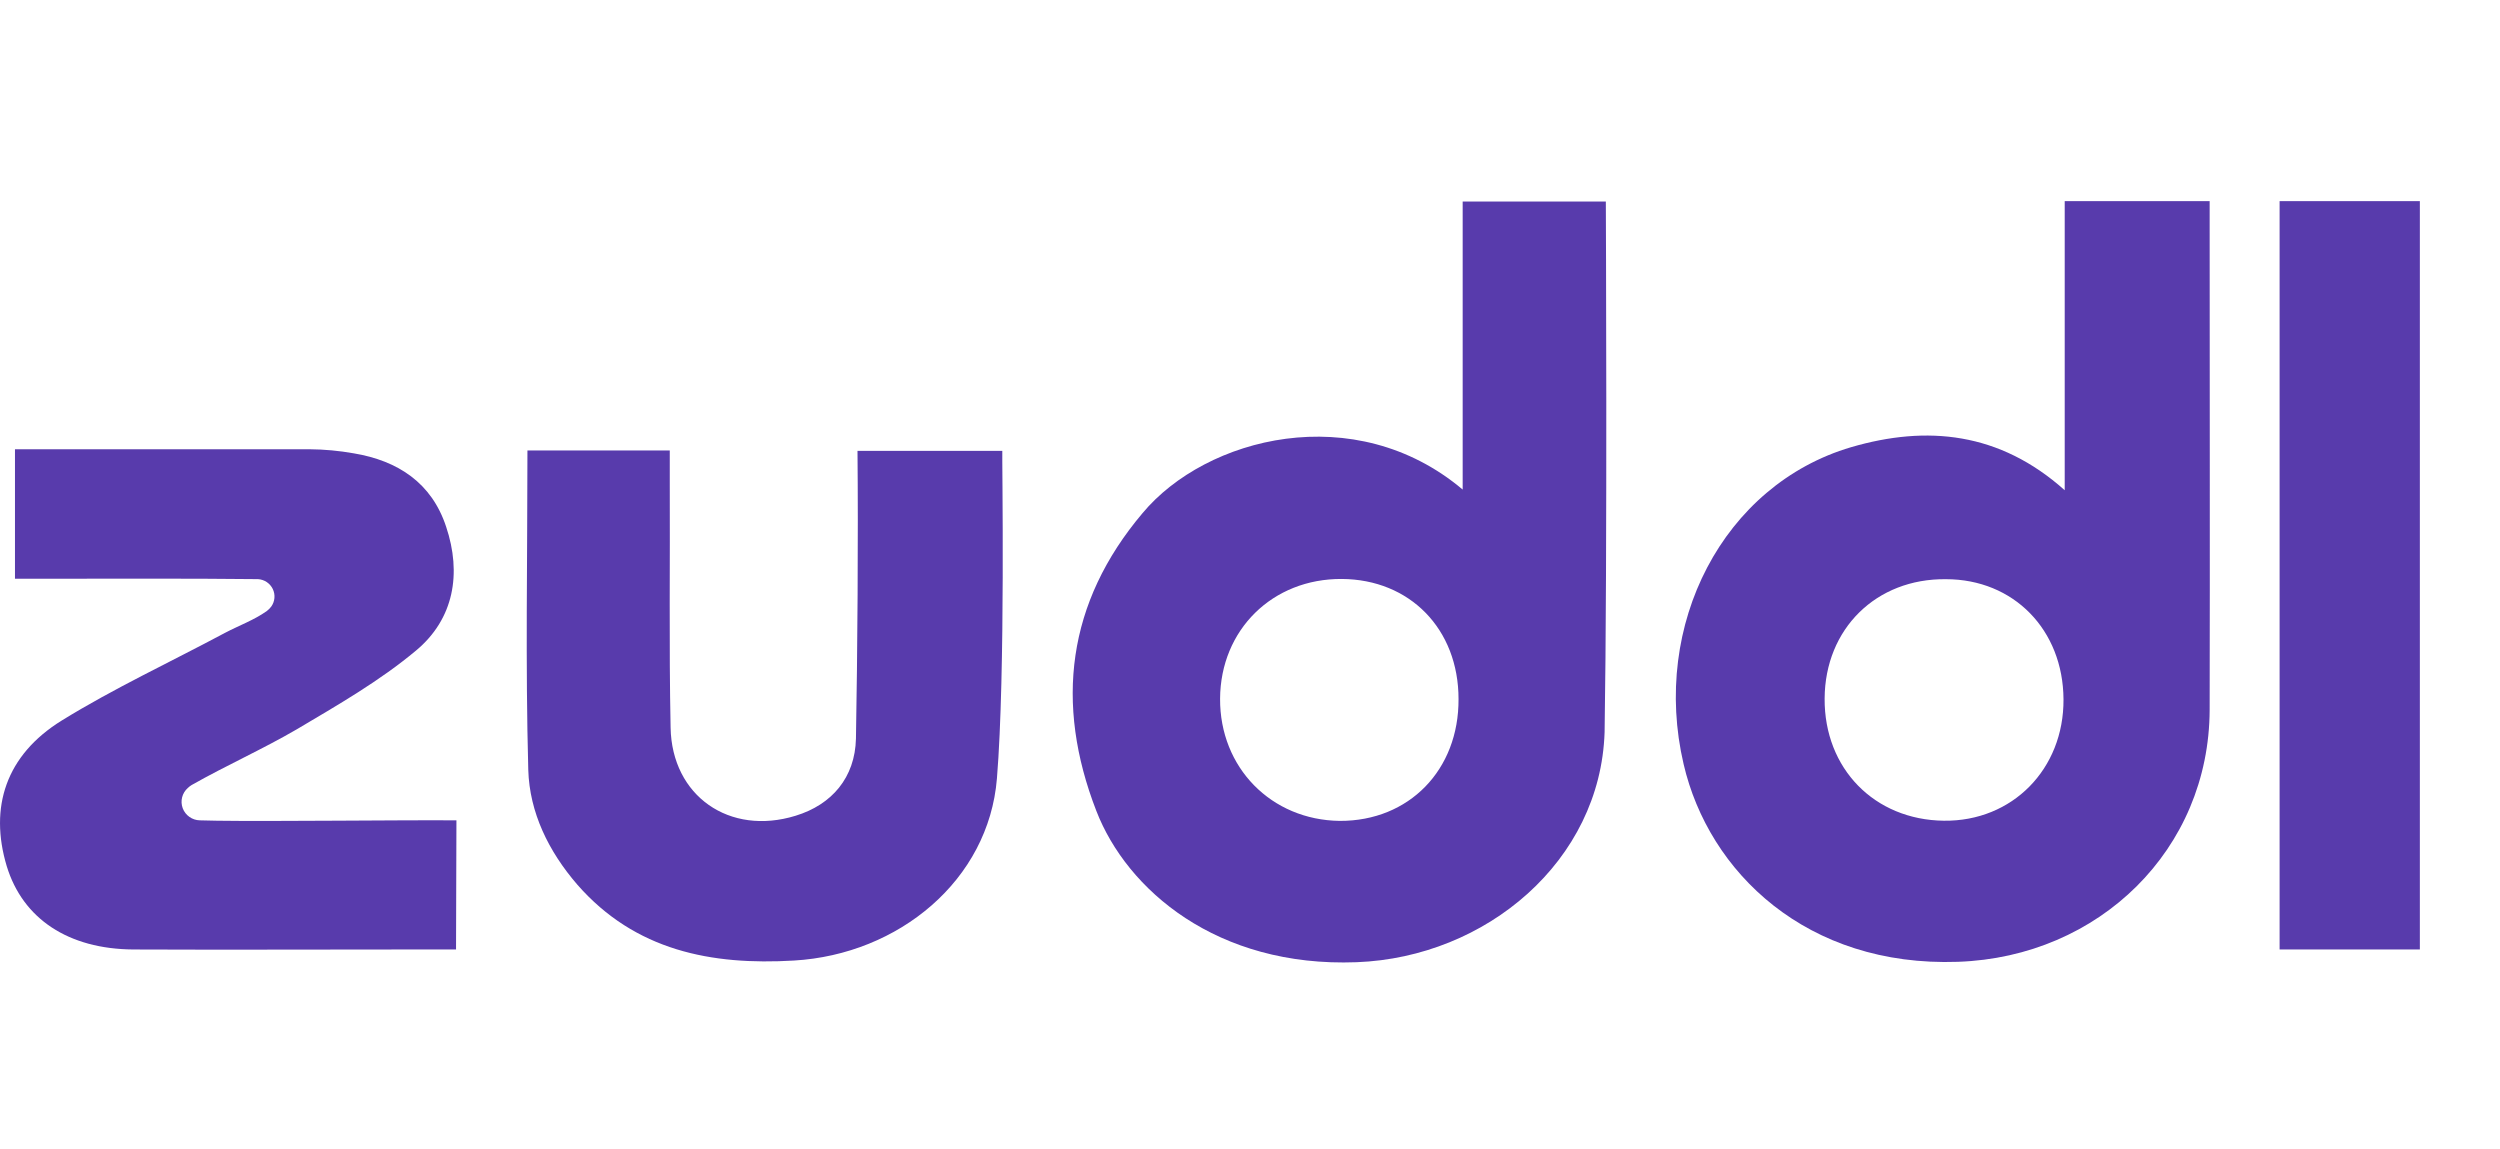 <svg width="87" height="40" viewBox="0 0 87 40" fill="none" xmlns="http://www.w3.org/2000/svg">
<g clip-path="url(#clip0_1215_797)">
<path d="M50.901 17.037V7.014H55.883C55.883 7.014 55.94 19.372 55.84 25.48C55.696 29.961 51.72 33.314 47.212 33.485C42.344 33.671 39.213 30.96 38.152 28.218C36.701 24.479 37.132 20.968 39.76 17.858C41.97 15.206 47.154 13.878 50.901 17.037ZM50.757 24.328C50.757 21.889 49.063 20.162 46.694 20.148C44.282 20.134 42.473 21.918 42.459 24.314C42.445 26.711 44.239 28.538 46.623 28.567C49.034 28.577 50.772 26.793 50.757 24.323V24.328Z" fill="#583BAC"/>
<path d="M71.852 17.06V7H76.896V7.884C76.896 13.493 76.909 19.086 76.896 24.695C76.882 29.564 73.048 33.3 68.138 33.471C62.882 33.657 59.466 30.36 58.59 26.593C57.455 21.74 59.968 16.875 64.419 15.562C67.057 14.791 69.584 15.034 71.852 17.06ZM63.497 24.309C63.482 26.75 65.234 28.533 67.646 28.561C70.029 28.59 71.824 26.764 71.81 24.338C71.796 21.912 70.072 20.156 67.718 20.156C65.29 20.128 63.51 21.884 63.497 24.309Z" fill="#583BAC"/>
<path d="M15.884 28.548C15.884 29.661 15.87 31.772 15.87 33.042H14.119C10.96 33.042 7.801 33.056 4.643 33.042C2.374 33.028 0.794 31.972 0.235 30.145C-0.382 28.09 0.206 26.279 2.144 25.077C3.968 23.951 5.935 23.037 7.829 22.024C8.318 21.767 8.835 21.581 9.28 21.268C9.339 21.223 9.393 21.17 9.438 21.111C9.502 21.023 9.54 20.92 9.55 20.812C9.56 20.704 9.54 20.596 9.493 20.498C9.446 20.4 9.373 20.317 9.283 20.256C9.192 20.196 9.087 20.16 8.978 20.154H8.964C6.524 20.127 4.065 20.14 1.613 20.14H0.521V15.634H10.773C11.288 15.638 11.803 15.686 12.31 15.776C13.846 16.032 15.023 16.803 15.525 18.33C16.071 19.957 15.798 21.541 14.477 22.64C13.214 23.696 11.749 24.538 10.328 25.38C9.136 26.075 7.873 26.636 6.667 27.32C6.62 27.349 6.577 27.382 6.538 27.42C6.44 27.506 6.37 27.619 6.338 27.745C6.306 27.87 6.313 28.003 6.358 28.125C6.403 28.247 6.484 28.352 6.59 28.427C6.696 28.503 6.823 28.545 6.954 28.548L7.553 28.561C9.452 28.59 14.018 28.533 15.884 28.548Z" fill="#583BAC"/>
<path d="M29.841 15.69H34.88C34.866 15.888 34.995 23.41 34.693 27.091C34.406 30.63 31.277 33.214 27.629 33.427C24.759 33.598 22.102 33.084 20.092 30.787C19.092 29.631 18.427 28.276 18.384 26.792C18.284 23.115 18.355 19.428 18.355 15.676H23.308V16.674C23.322 19.556 23.279 22.438 23.337 25.32C23.38 27.705 25.39 29.096 27.687 28.388C28.95 28.002 29.755 27.06 29.787 25.705C29.841 22.739 29.869 18.672 29.841 15.69Z" fill="#583BAC"/>
<path d="M84.211 33.042H79.33V7H84.211V33.042Z" fill="#583BAC"/>
</g>
<defs>
<clipPath id="clip0_1215_797">
<rect width="85" height="26.494" fill="white" transform="translate(0 7)"/>
</clipPath>
</defs>
</svg>
